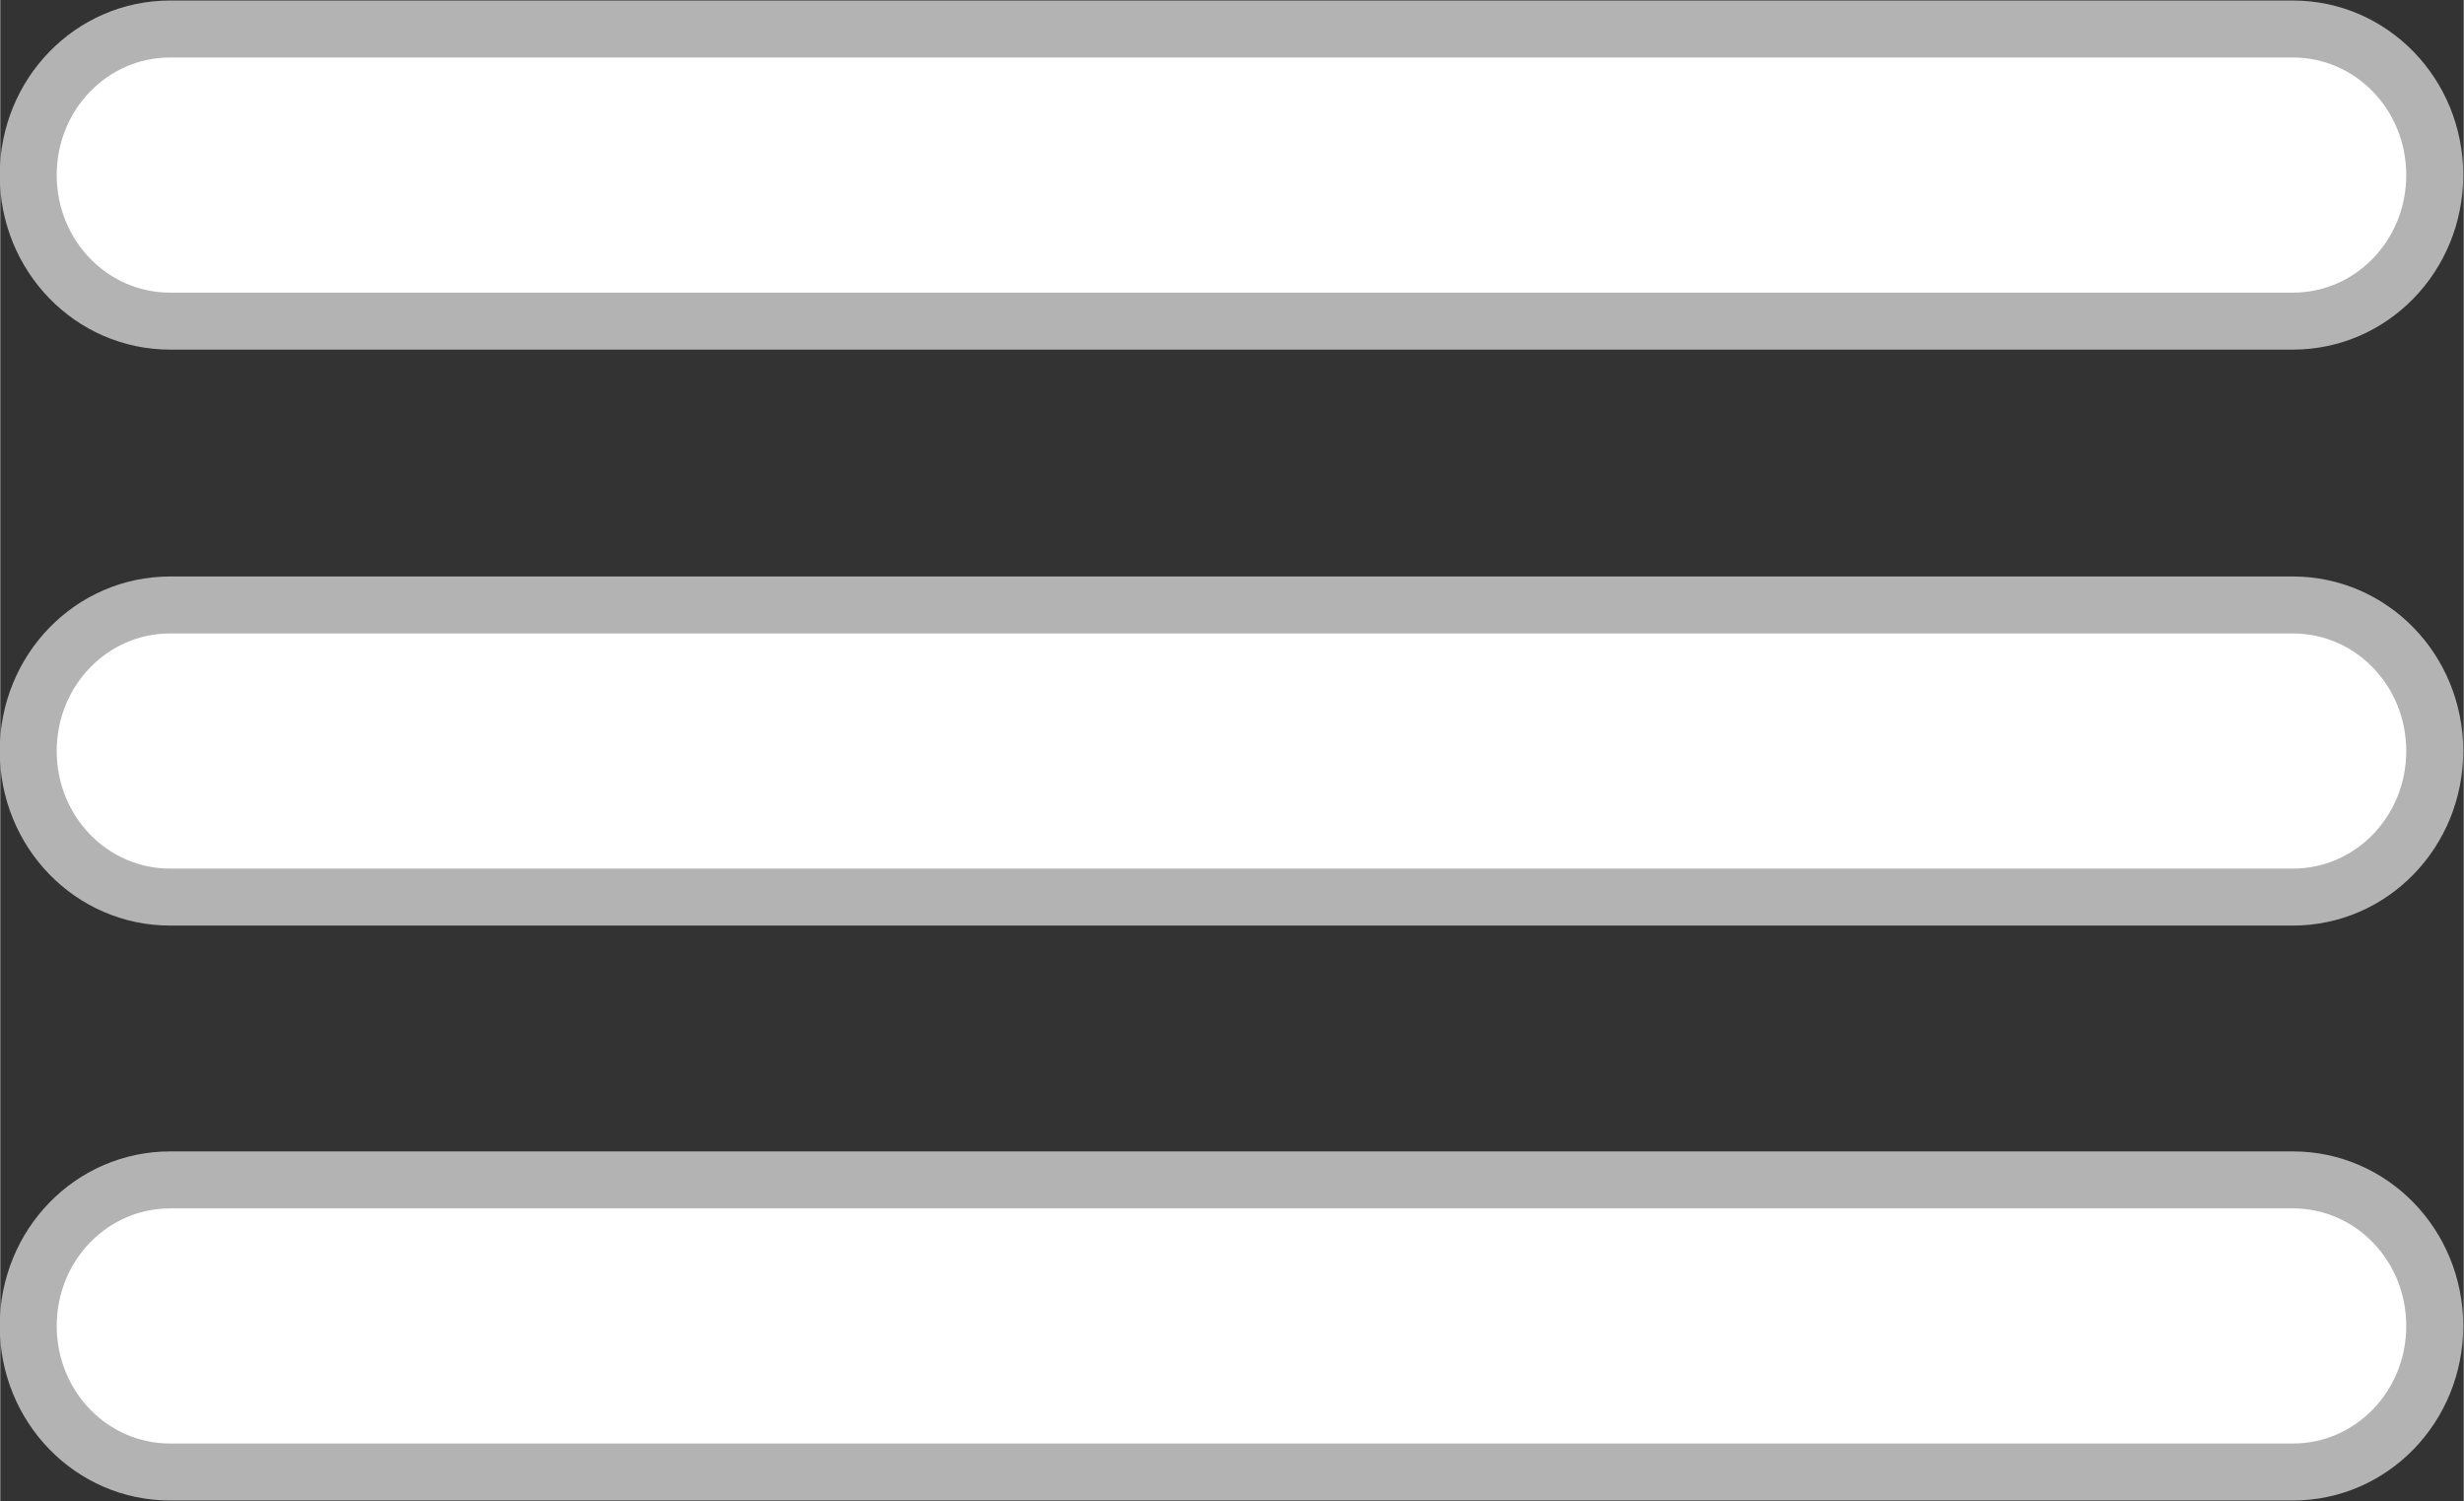 <?xml version="1.0" encoding="UTF-8"?>
<!DOCTYPE svg PUBLIC "-//W3C//DTD SVG 1.1//EN" "http://www.w3.org/Graphics/SVG/1.1/DTD/svg11.dtd">
<!-- Creator: CorelDRAW 2020 (64-Bit) -->
<svg xmlns="http://www.w3.org/2000/svg" xml:space="preserve" width="8.667mm" height="5.28mm" version="1.1" style="shape-rendering:geometricPrecision; text-rendering:geometricPrecision; image-rendering:optimizeQuality; fill-rule:evenodd; clip-rule:evenodd"
viewBox="0 0 23.78 14.49"
 xmlns:xlink="http://www.w3.org/1999/xlink"
 xmlns:xodm="http://www.corel.com/coreldraw/odm/2003">
 <rect x="0" y="0" width="23.78" height="14.49" fill="#333333" stroke="none"/>
 <defs>
  <style type="text/css">
   <![CDATA[
    .str0 {stroke:#B3B3B3;stroke-width:0.55;stroke-miterlimit:22.926}
    .fil0 {fill:white;fill-rule:nonzero}
   ]]>
  </style>
 </defs>
 <g id="Capa_x0020_1">
  <g id="_2157374645024">
   <path class="fil0 str0" d="M1.64 3.1c-0.76,0 -1.37,-0.63 -1.37,-1.41 0,-0.78 0.61,-1.41 1.37,-1.41l20.49 0c0.76,0 1.37,0.63 1.37,1.41 0,0.78 -0.61,1.41 -1.37,1.41l-20.49 0z"/>
   <path class="fil0 str0" d="M1.64 8.66c-0.76,0 -1.37,-0.63 -1.37,-1.41 0,-0.78 0.61,-1.41 1.37,-1.41l20.49 0c0.76,0 1.37,0.63 1.37,1.41 0,0.78 -0.61,1.41 -1.37,1.41l-20.49 0z"/>
   <path class="fil0 str0" d="M1.64 14.21c-0.76,0 -1.37,-0.63 -1.37,-1.41 0,-0.78 0.61,-1.41 1.37,-1.41l20.49 0c0.76,0 1.37,0.63 1.37,1.41 0,0.78 -0.61,1.41 -1.37,1.41l-20.49 0z"/>
  </g>
 </g>
</svg>
